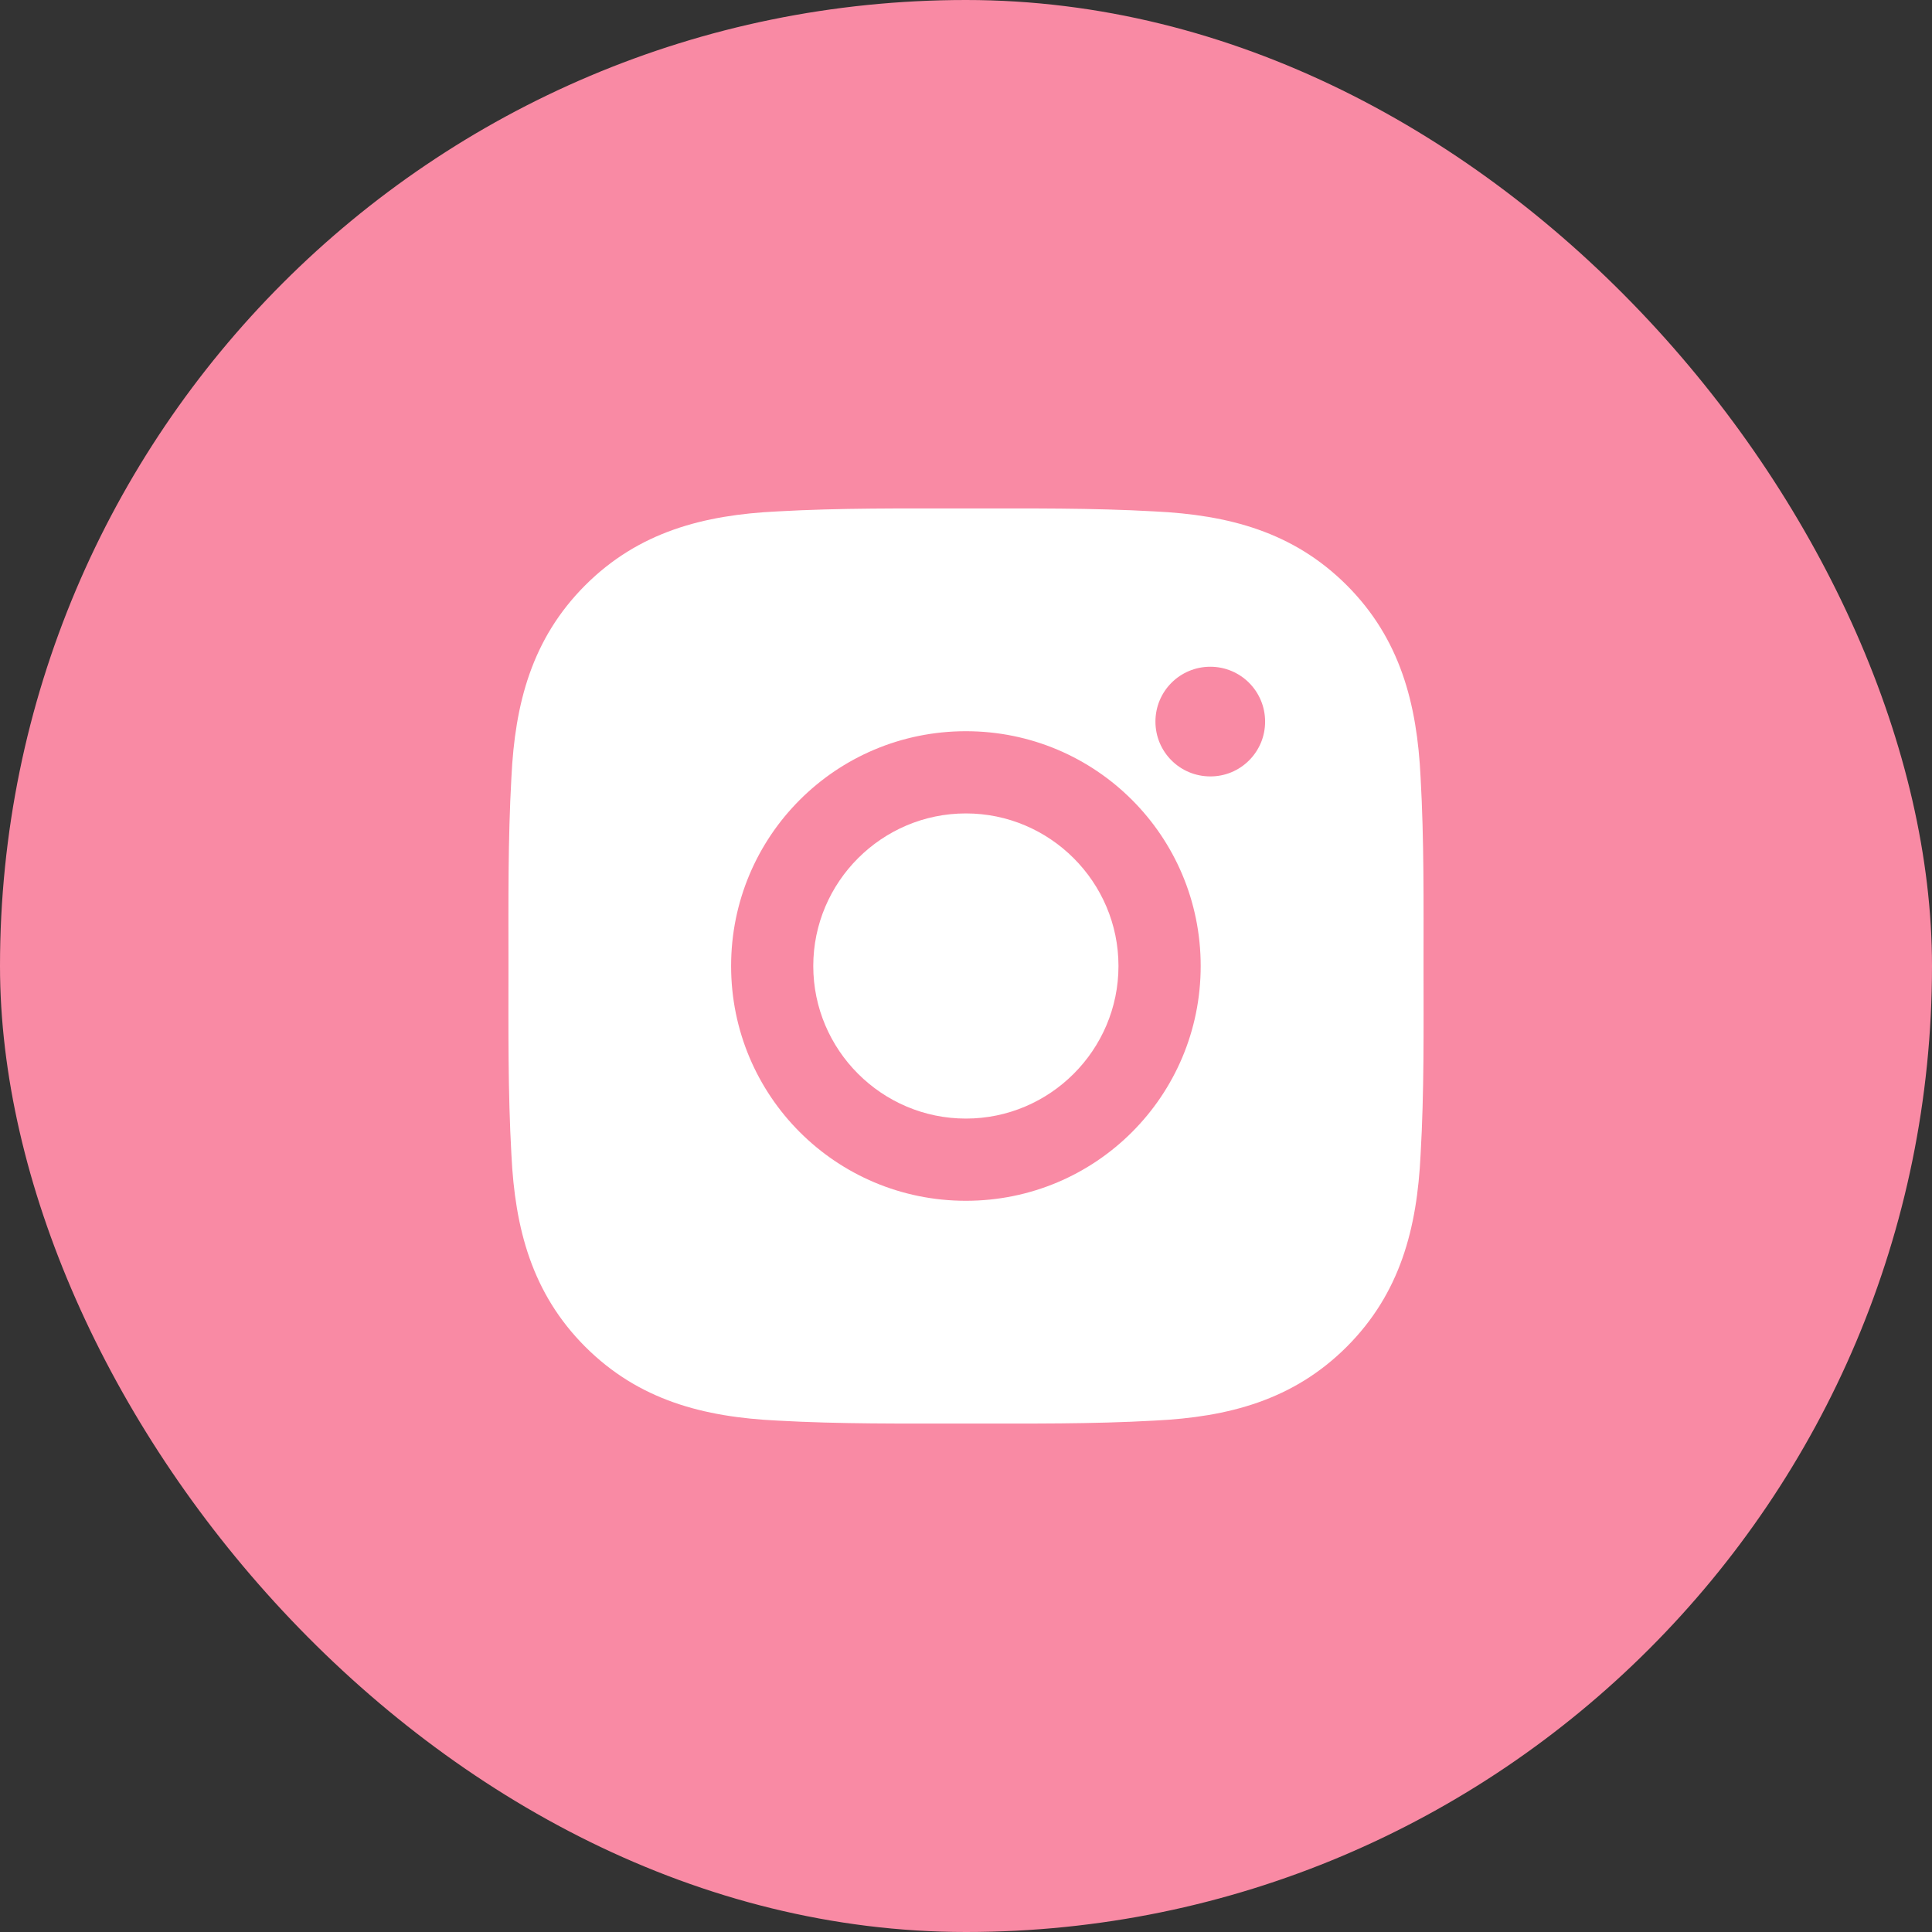 <svg width="38" height="38" viewBox="0 0 38 38" fill="none" xmlns="http://www.w3.org/2000/svg">
<rect x="0" y="0" width="38" height="38" fill="#333333" stroke="none"/>
<rect width="38" height="38" rx="19" fill="#F98AA4"/>
<path d="M18.998 15.999C17.345 15.999 15.996 17.347 15.996 19C15.996 20.653 17.345 22.001 18.998 22.001C20.65 22.001 21.999 20.653 21.999 19C21.999 17.347 20.65 15.999 18.998 15.999ZM27.999 19C27.999 17.757 28.011 16.526 27.941 15.285C27.871 13.844 27.542 12.565 26.489 11.511C25.433 10.456 24.156 10.129 22.715 10.059C21.472 9.989 20.241 10.001 19 10.001C17.757 10.001 16.526 9.989 15.285 10.059C13.844 10.129 12.565 10.458 11.511 11.511C10.456 12.567 10.129 13.844 10.059 15.285C9.989 16.528 10.001 17.759 10.001 19C10.001 20.241 9.989 21.474 10.059 22.715C10.129 24.156 10.458 25.435 11.511 26.489C12.567 27.544 13.844 27.871 15.285 27.941C16.528 28.011 17.759 27.999 19 27.999C20.243 27.999 21.474 28.011 22.715 27.941C24.156 27.871 25.435 27.542 26.489 26.489C27.544 25.433 27.871 24.156 27.941 22.715C28.013 21.474 27.999 20.243 27.999 19ZM18.998 23.618C16.442 23.618 14.38 21.555 14.38 19C14.38 16.445 16.442 14.382 18.998 14.382C21.553 14.382 23.616 16.445 23.616 19C23.616 21.555 21.553 23.618 18.998 23.618ZM23.805 15.271C23.208 15.271 22.726 14.79 22.726 14.193C22.726 13.596 23.208 13.114 23.805 13.114C24.401 13.114 24.883 13.596 24.883 14.193C24.883 14.335 24.856 14.475 24.802 14.606C24.747 14.737 24.668 14.856 24.568 14.956C24.468 15.056 24.349 15.136 24.218 15.19C24.087 15.244 23.946 15.272 23.805 15.271Z" fill="white"/>
</svg>
